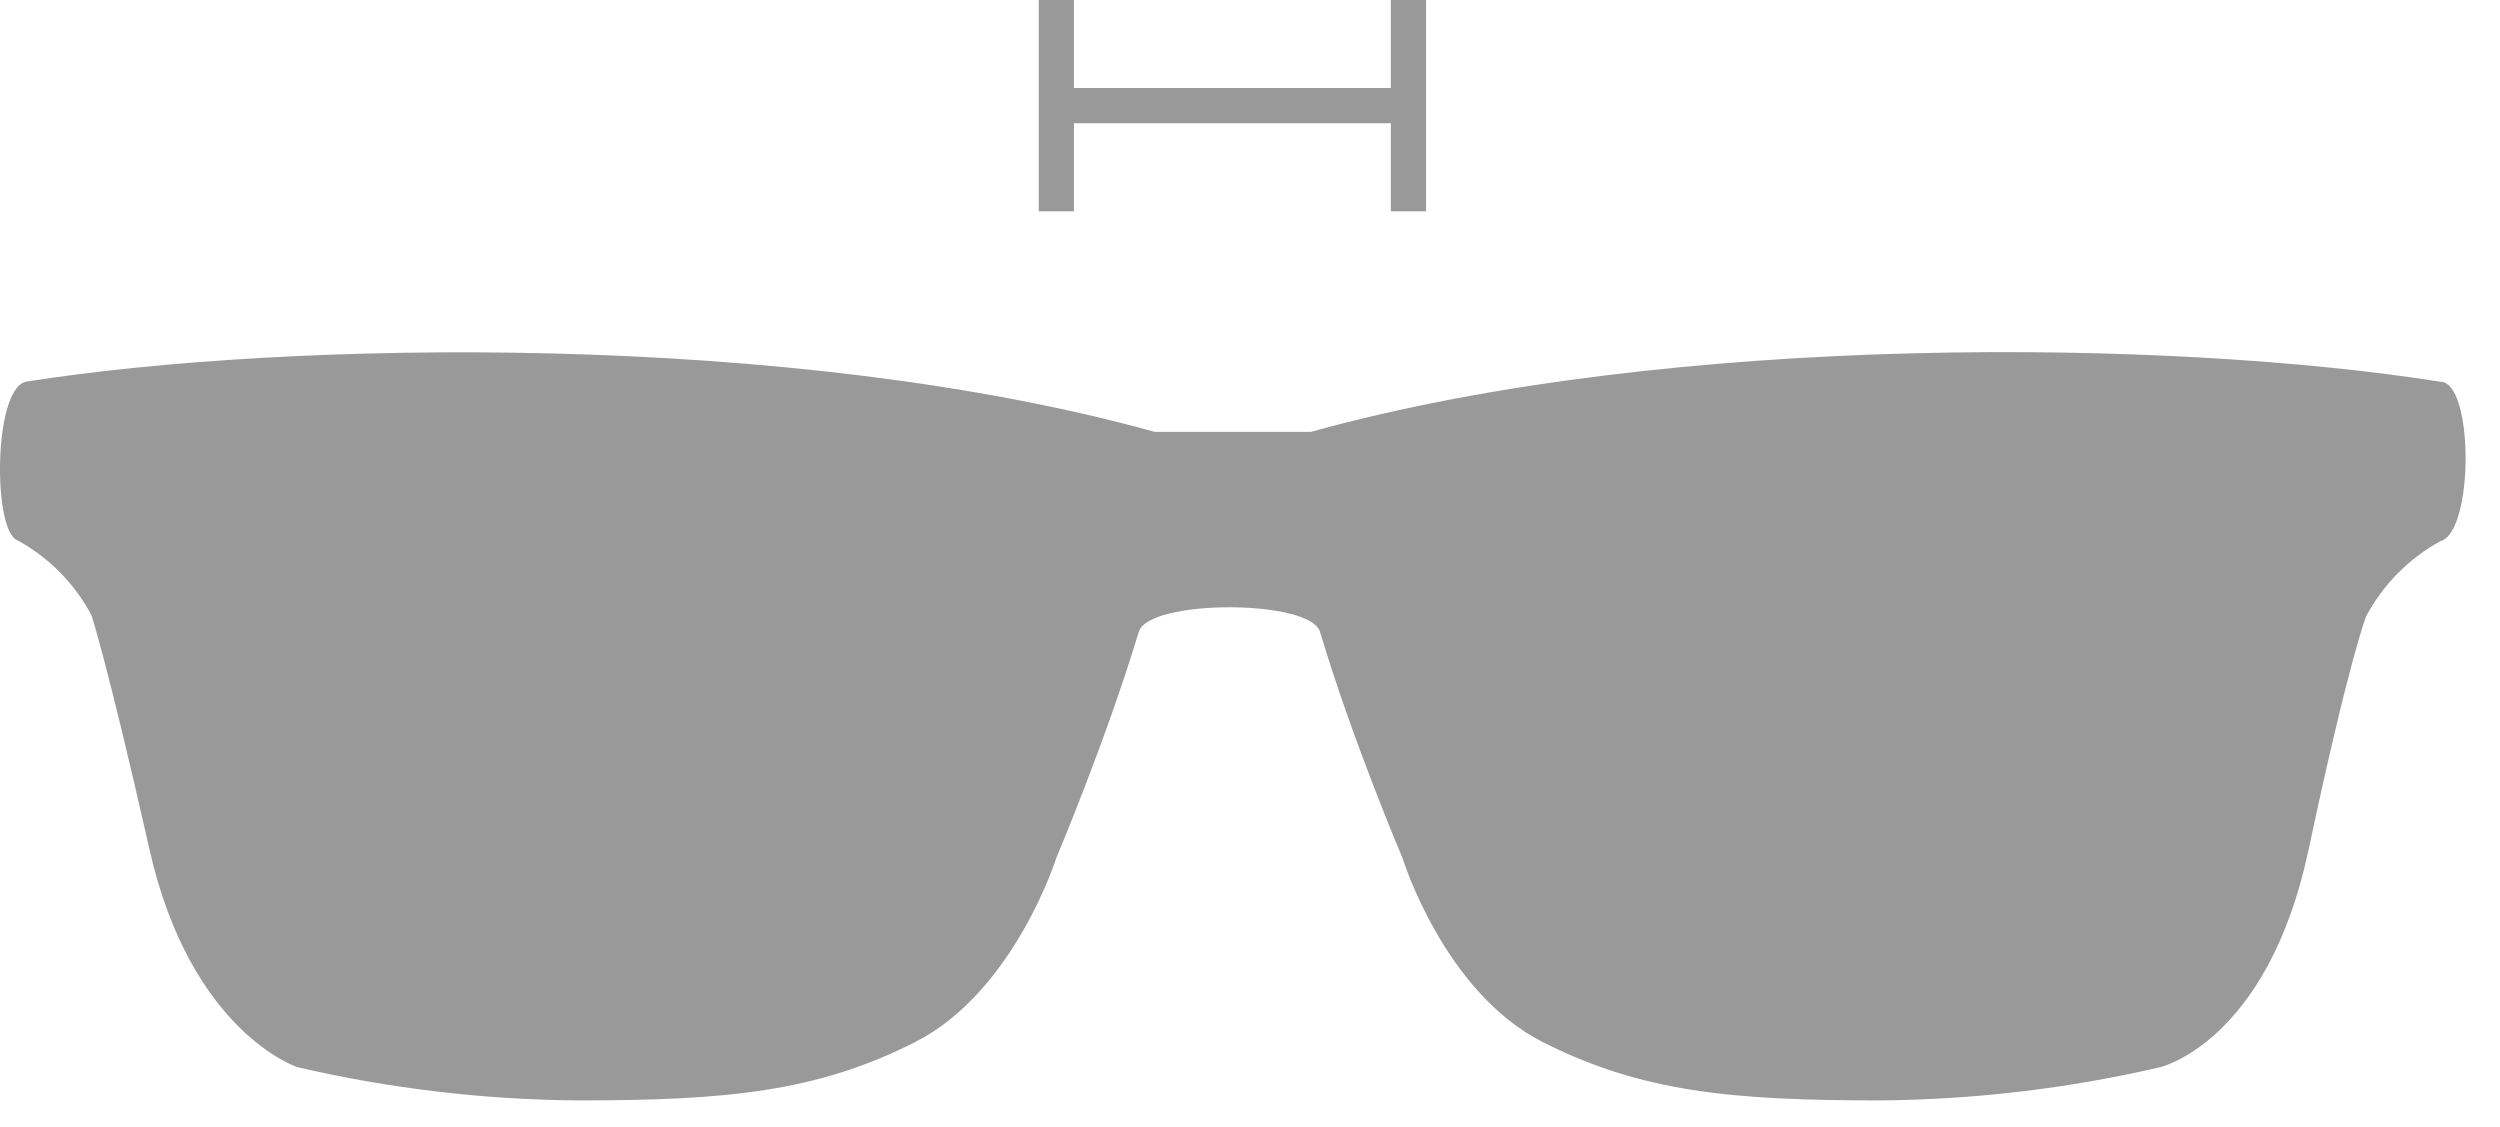 <svg width="71" height="32" viewBox="0 0 71 32" fill="none" xmlns="http://www.w3.org/2000/svg">
<path d="M40 0V6" stroke="#999999" stroke-miterlimit="10"/>
<path d="M30 0V6" stroke="#999999" stroke-miterlimit="10"/>
<path d="M30 3H40" stroke="#999999" stroke-miterlimit="10"/>
<path d="M69.293 10.84C61.793 9.646 47.524 9.409 37.23 12.265H32.793C22.499 9.409 8.218 9.659 0.73 10.84C-0.201 11.077 -0.201 15.108 0.499 15.346C1.393 15.835 2.123 16.576 2.599 17.477C2.599 17.477 3.068 18.902 4.243 24.115C5.418 29.327 8.449 30.308 8.449 30.308C11.059 30.913 13.727 31.23 16.405 31.252C20.612 31.252 23.199 31.015 25.999 29.59C28.799 28.165 29.999 24.365 29.999 24.365C29.999 24.365 31.405 21.04 32.337 17.959C32.568 17.009 37.255 17.009 37.493 17.959C38.418 21.052 39.83 24.365 39.83 24.365C39.83 24.365 40.999 28.165 43.805 29.59C46.612 31.015 49.187 31.252 53.399 31.252C56.076 31.229 58.742 30.913 61.349 30.308C61.349 30.308 64.399 29.602 65.562 24.14C66.724 18.677 67.199 17.502 67.199 17.502C67.679 16.602 68.411 15.861 69.305 15.371C70.262 15.121 70.262 10.84 69.305 10.84H69.293Z" fill="#999999"/>
</svg>

